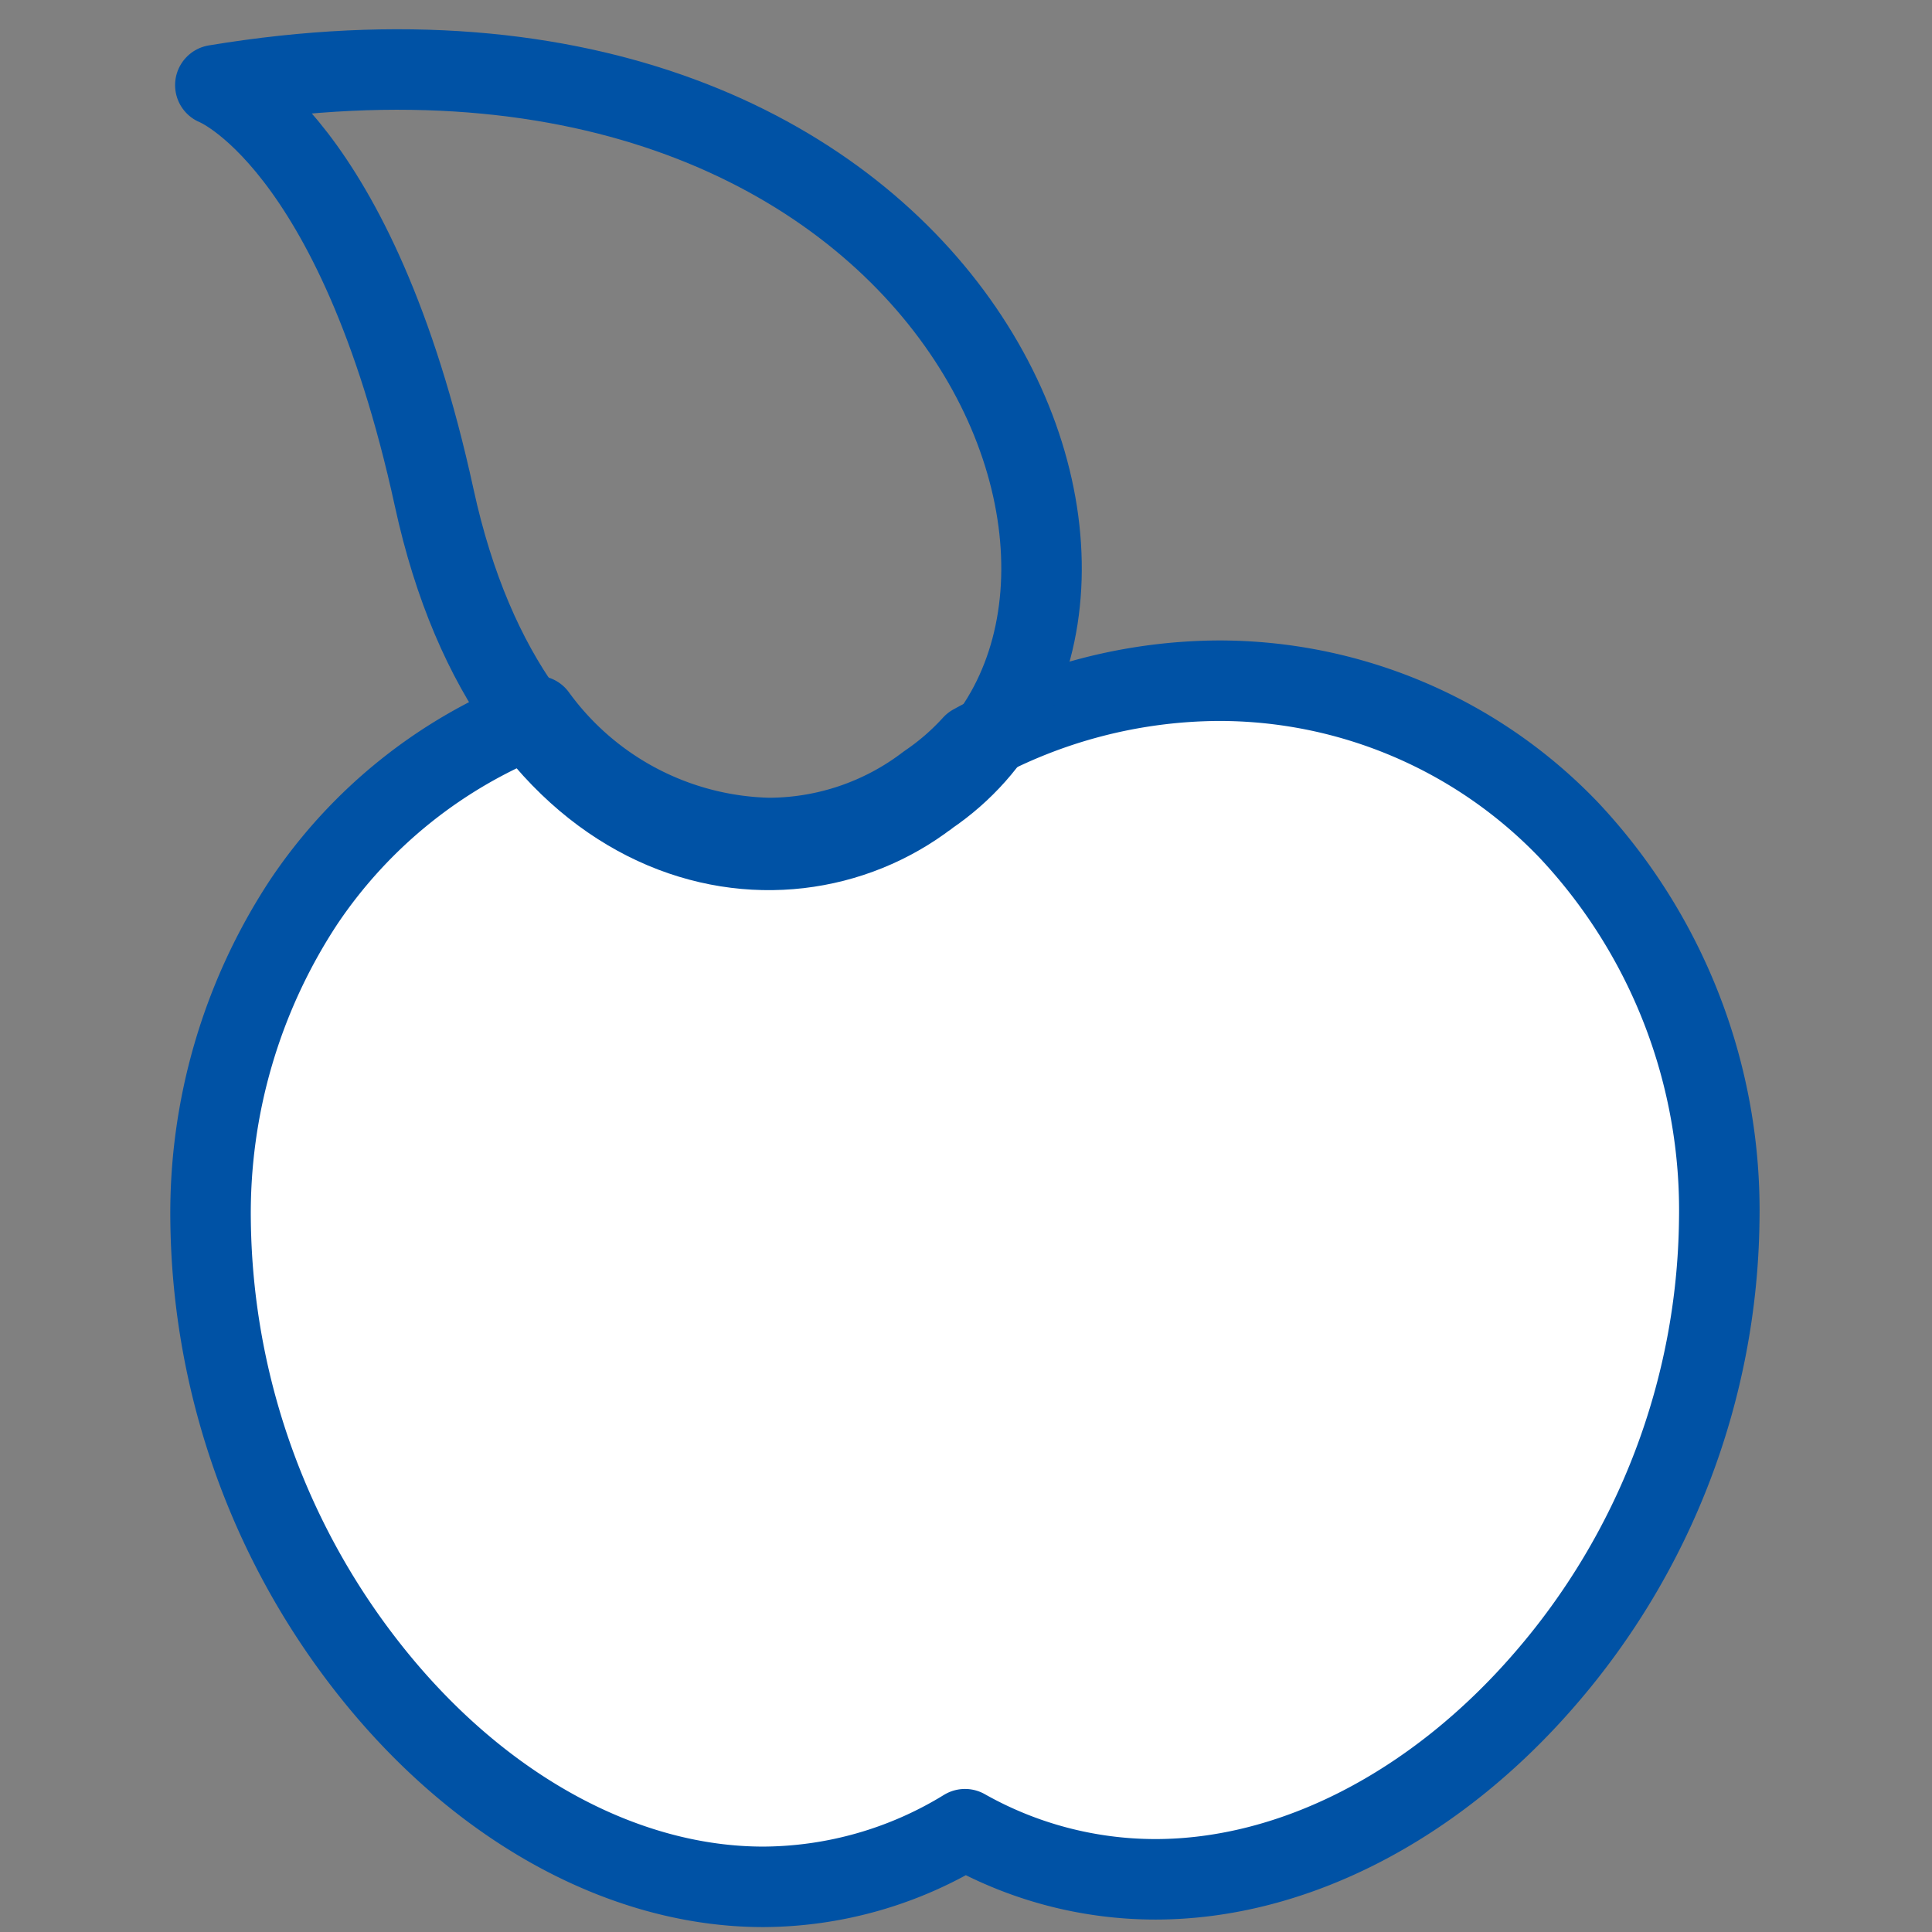 <svg xmlns="http://www.w3.org/2000/svg" width="48" height="48" viewBox="0 0 48 48">
  <rect x="0" y="0" width="48" height="48" fill="#808080" stroke="none"/>
  <defs>
    <style>
      .cls-1, .cls-3 {
        fill: none;
      }

      .cls-2 {
        fill: #fff;
      }

      .cls-2, .cls-3 {
        stroke: #0052a5;
        stroke-linejoin: round;
        stroke-width: 2px;
      }
    </style>
  </defs>
  <g id="ikona_promocja-zdrowia" transform="translate(0 0)">
    <rect id="Rectangle_38" data-name="Rectangle 38" class="cls-1" width="48" height="48" transform="translate(0 0)"/>
    <g id="Group_1050" data-name="Group 1050" transform="translate(5.232 1.726)">
      <path id="Subtraction_1" data-name="Subtraction 1" class="cls-2" d="M13.732,29.966c-3.383,0-6.858-1.854-9.533-5.087A18.312,18.312,0,0,1,0,13.416,14.057,14.057,0,0,1,2.313,5.5,12.307,12.307,0,0,1,8.093.875a7.351,7.351,0,0,0,5.772,3.033A6.5,6.5,0,0,0,17.8,2.574h0l.006,0,.031-.026a6.27,6.27,0,0,0,1.1-.958A12.786,12.786,0,0,1,25.045,0a12.023,12.023,0,0,1,8.7,3.712,13.8,13.8,0,0,1,3.737,9.7,17.717,17.717,0,0,1-4.337,11.4c-2.731,3.156-6.257,4.967-9.673,4.967a9.621,9.621,0,0,1-4.729-1.245A9.642,9.642,0,0,1,13.732,29.966Z" transform="translate(0 15.186)"/>
      <g id="Group_1046" data-name="Group 1046" transform="translate(0.118)">
        <path id="Path_536" data-name="Path 536" class="cls-3" d="M139.275-9.9s3.5,1.35,5.439,10.256,8.561,10.256,12.277,7.4c.015-.011-.093.078,0,0C164.019,2.988,157.778-12.966,139.275-9.9Z" transform="translate(-139.275 10.289)"/>
      </g>
    </g>
  </g>
</svg>
